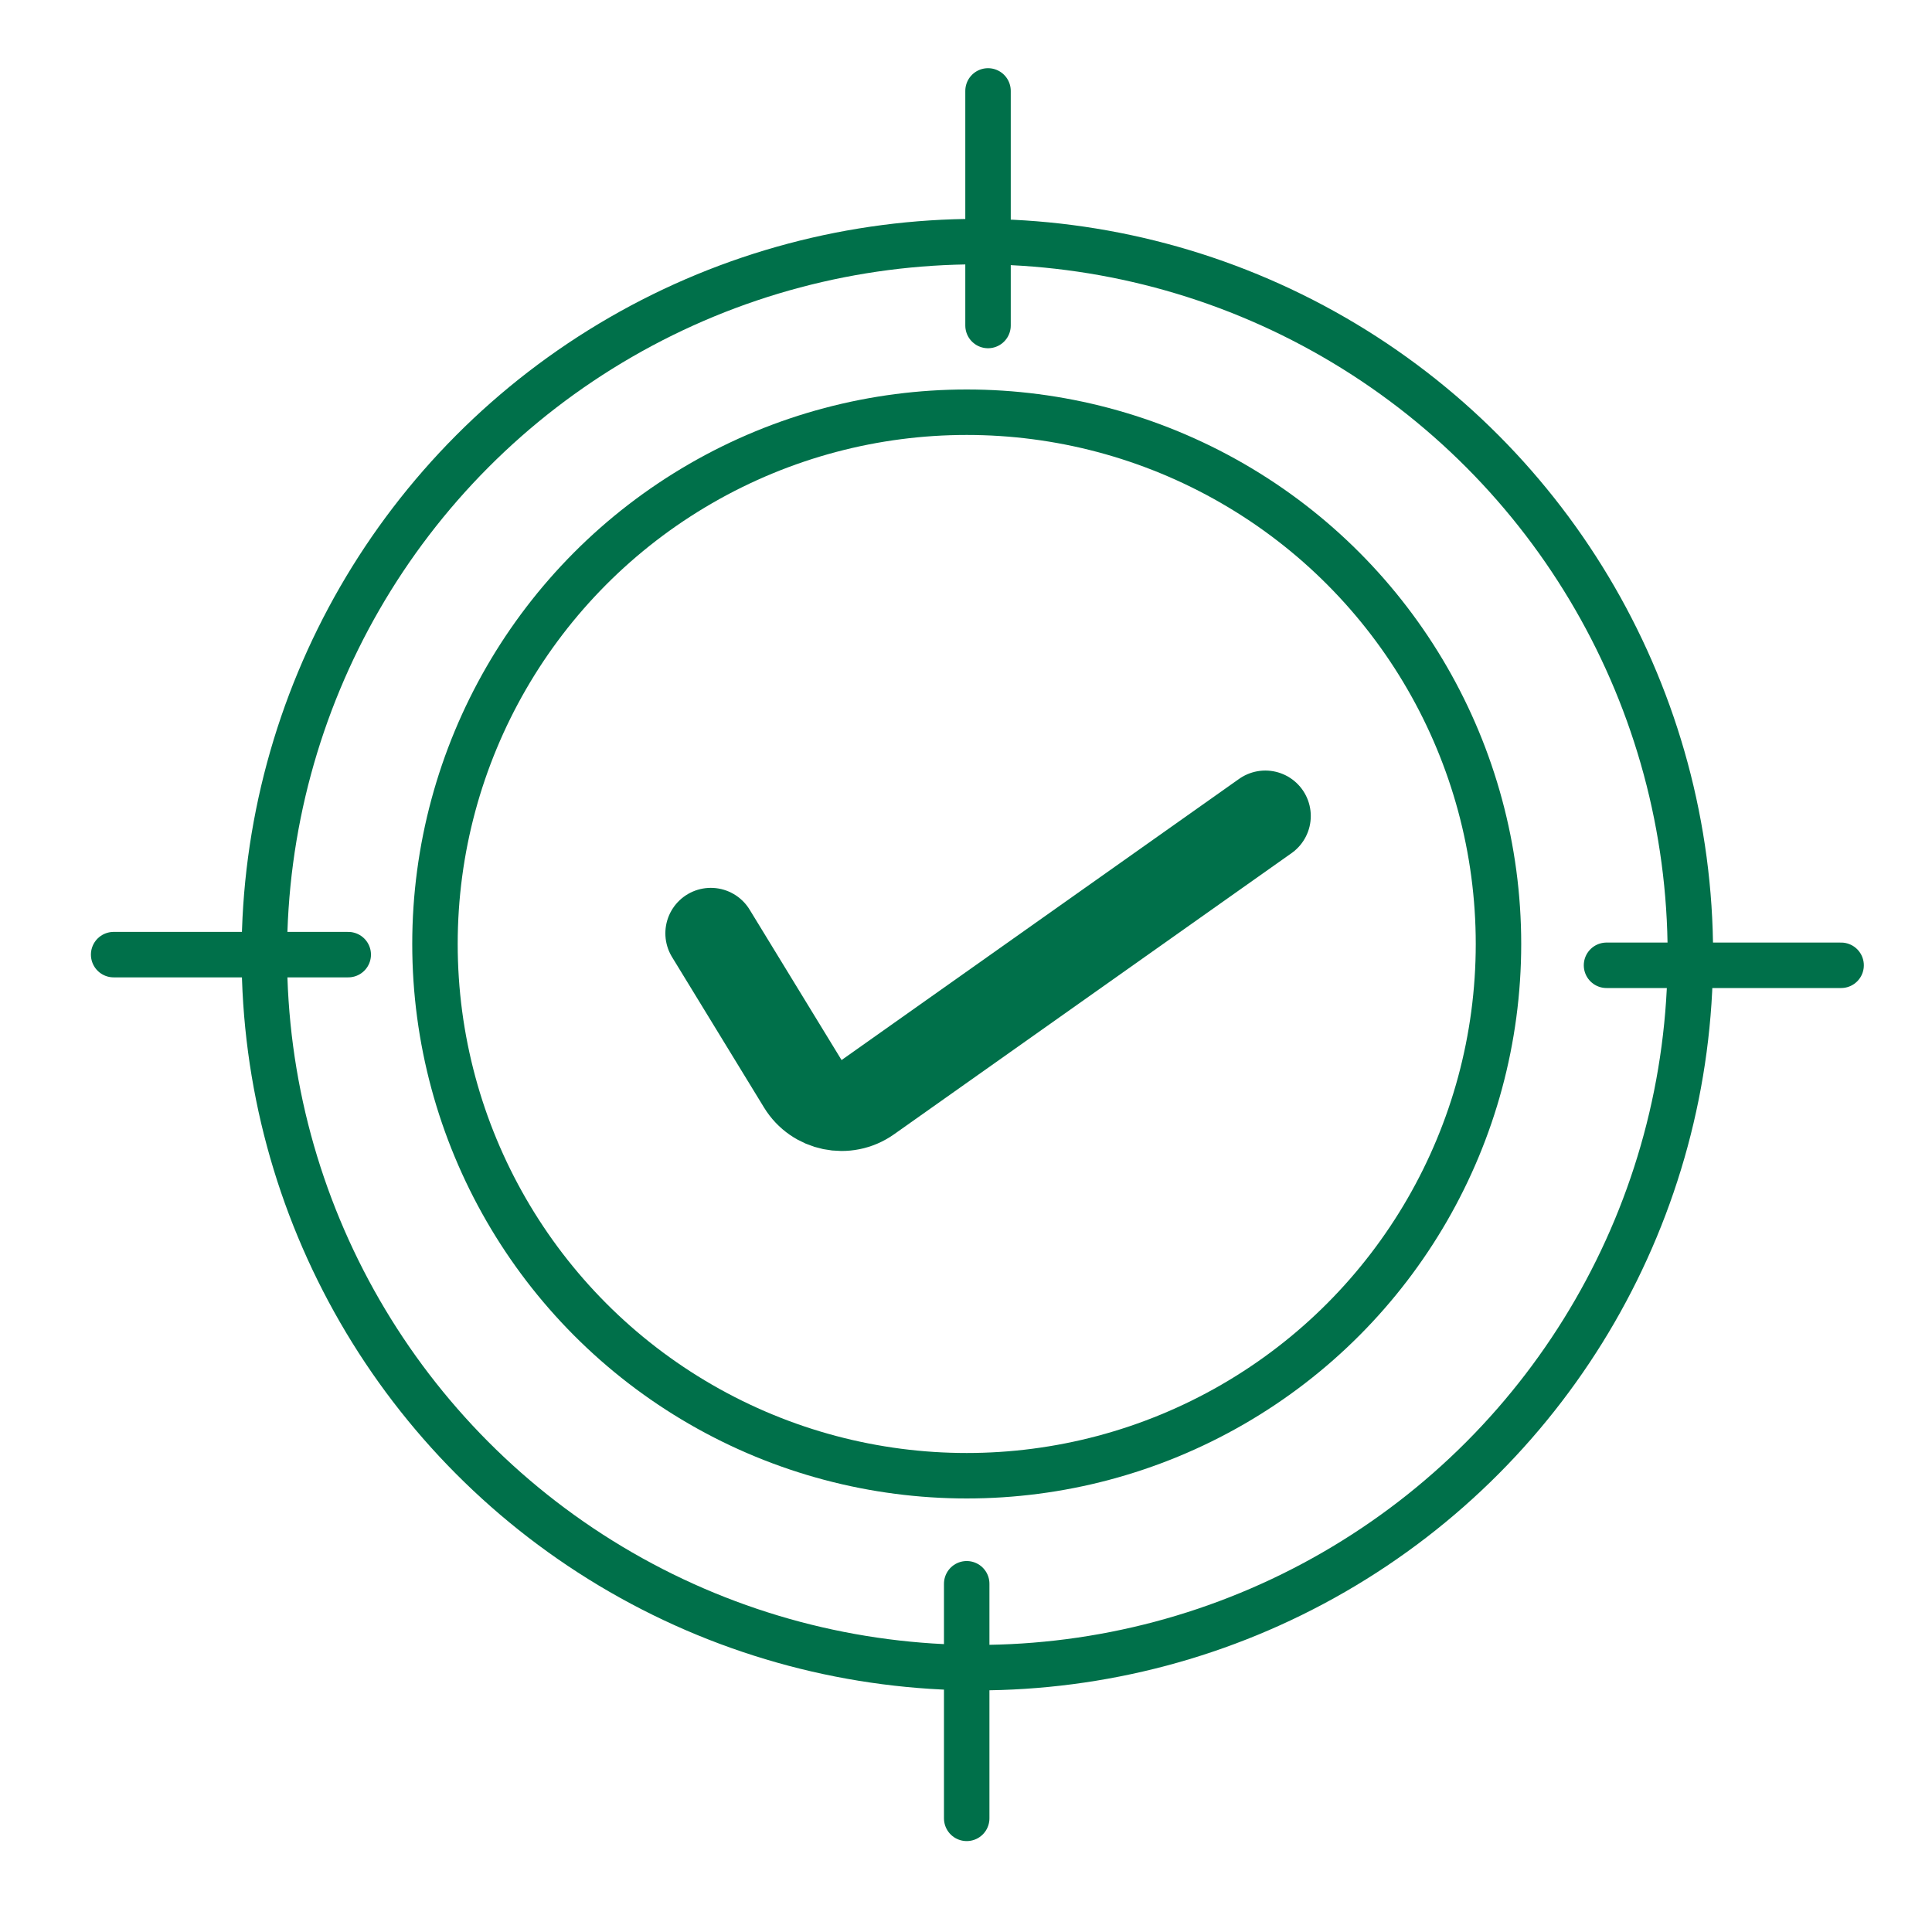 <svg width="85" height="85" viewBox="0 0 85 85" fill="none" xmlns="http://www.w3.org/2000/svg">
<path d="M31.273 41.062L35.319 47.681C35.922 48.669 37.235 48.94 38.18 48.271L55.669 35.901" stroke="#00704A" stroke-width="4" stroke-linecap="round"/>
<circle cx="42.999" cy="42" r="31.37" stroke="#00704A" stroke-width="2"/>
<circle cx="42.532" cy="41.531" r="23.395" stroke="#00704A" stroke-width="2"/>
<path d="M5 42H15.321" stroke="#00704A" stroke-width="2" stroke-linecap="round"/>
<path d="M70.68 42.469H81.001" stroke="#00704A" stroke-width="2" stroke-linecap="round"/>
<path d="M43.469 4V14.321" stroke="#00704A" stroke-width="2" stroke-linecap="round"/>
<path d="M42.531 69.679V80" stroke="#00704A" stroke-width="2" stroke-linecap="round"/>
</svg>
